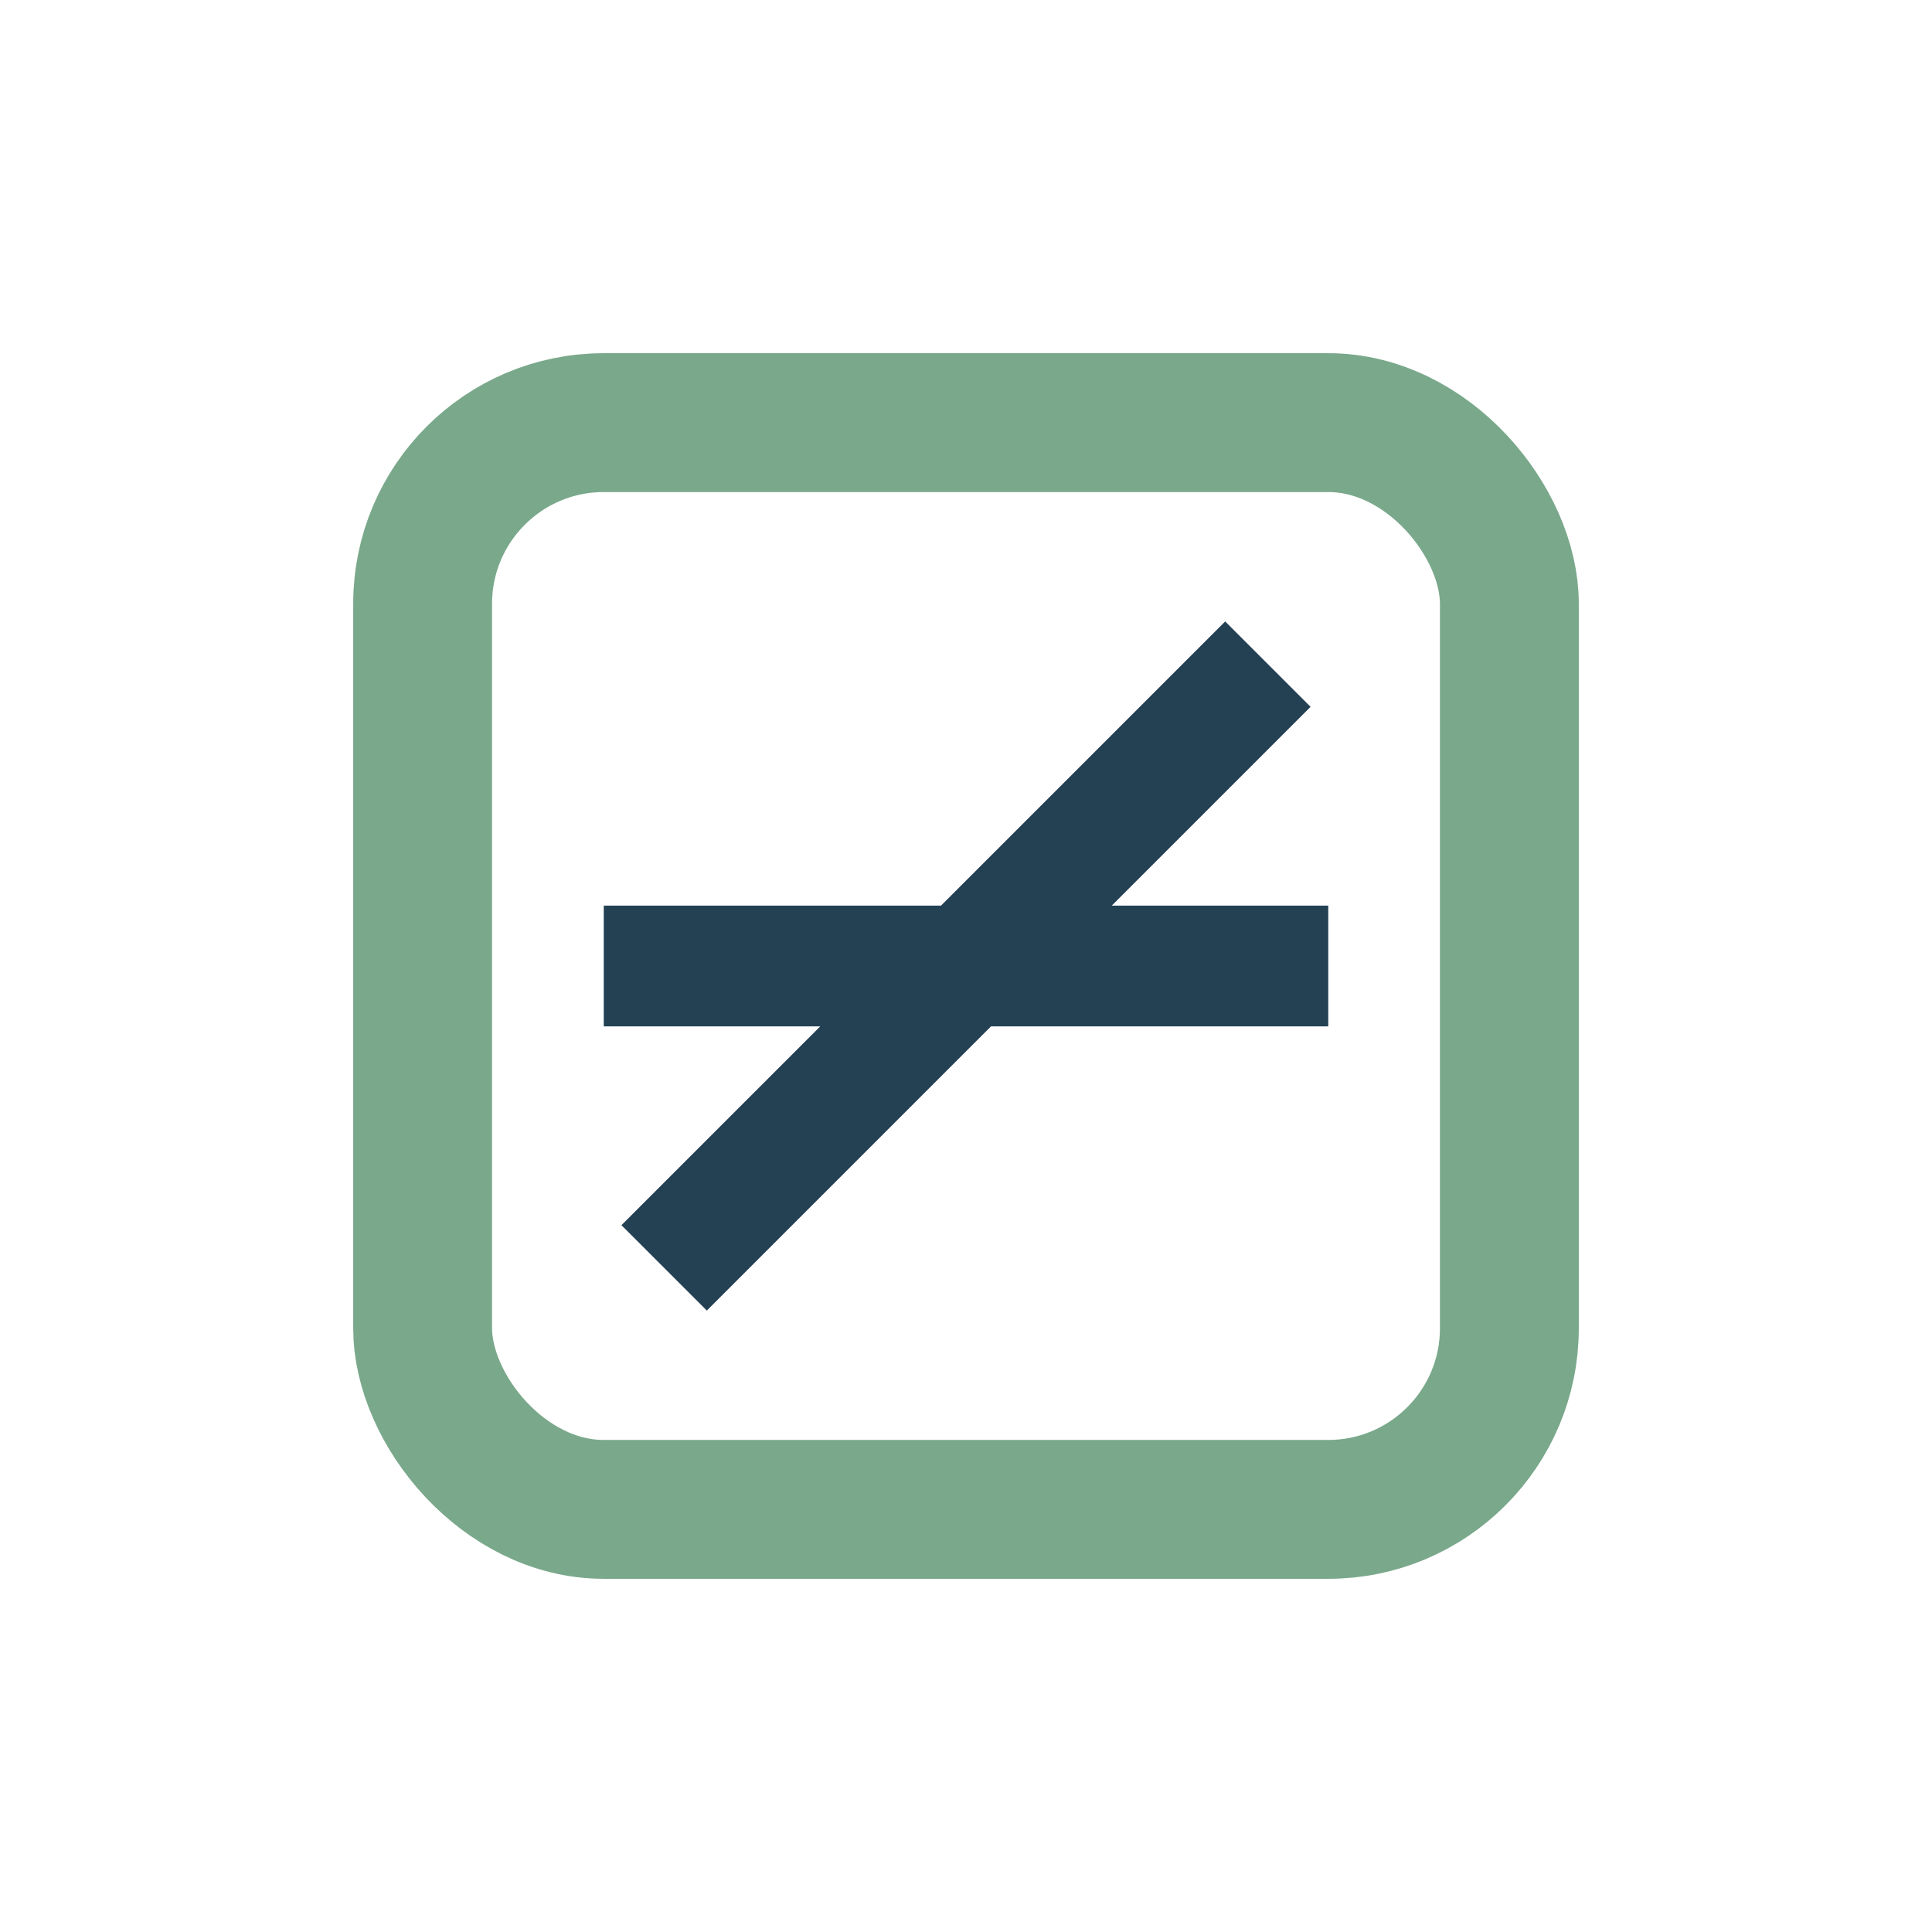 <?xml version="1.0" encoding="UTF-8"?>
<svg xmlns="http://www.w3.org/2000/svg" width="32" height="32" viewBox="0 0 32 32"><rect x="7" y="7" width="18" height="18" rx="3" fill="none" stroke="#7AA88B" stroke-width="2.3"/><path d="M11 21l10-10M10 16h12" stroke="#234153" stroke-width="2"/></svg>